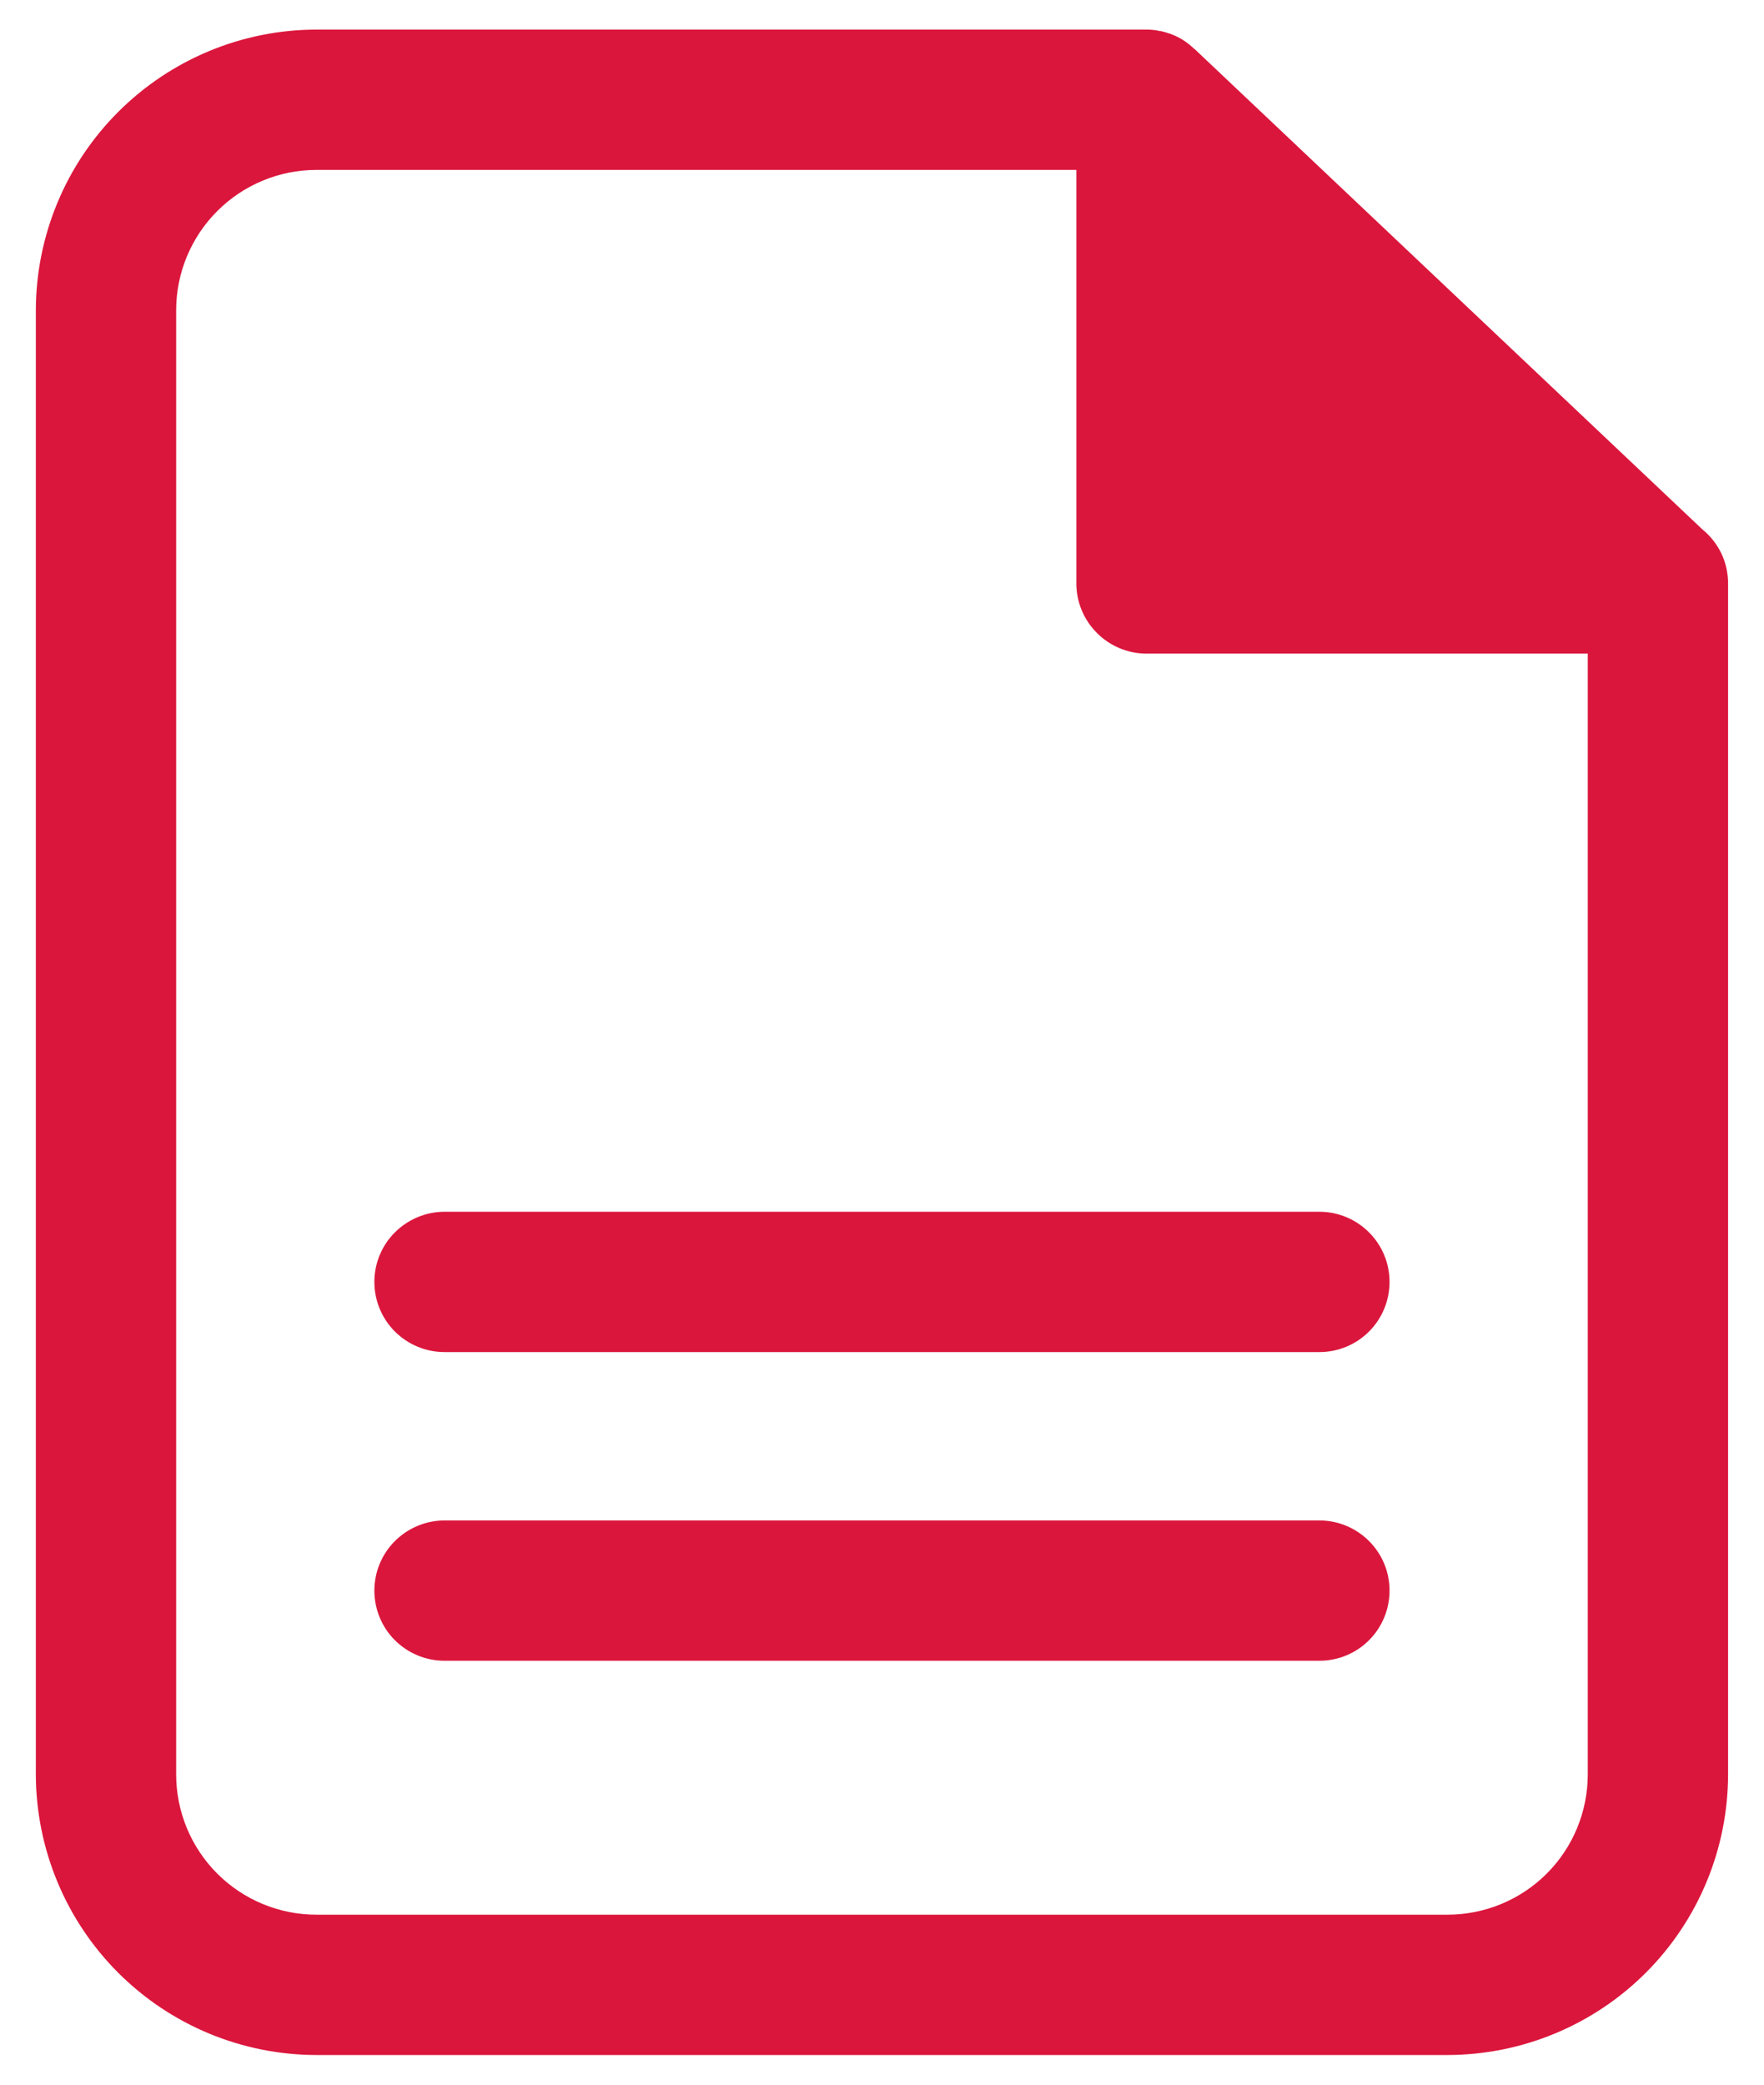 <svg width="22" height="26" viewBox="0 0 22 26" fill="none" xmlns="http://www.w3.org/2000/svg">
<path d="M21.233 6.604L14.915 0.627C14.908 0.619 14.899 0.611 14.889 0.605C14.858 0.575 14.824 0.548 14.789 0.522C14.729 0.48 14.664 0.446 14.596 0.422C14.557 0.409 14.513 0.395 14.473 0.387H14.465C14.41 0.374 14.354 0.369 14.299 0.369H3.947C3.019 0.37 2.13 0.74 1.474 1.396C0.818 2.052 0.449 2.941 0.447 3.869V22.13C0.449 23.058 0.818 23.948 1.474 24.604C2.13 25.26 3.019 25.629 3.947 25.63H18.052C18.98 25.629 19.87 25.26 20.526 24.604C21.182 23.948 21.551 23.058 21.552 22.13V7.277C21.552 7.148 21.524 7.021 21.469 6.904C21.413 6.788 21.333 6.685 21.233 6.604ZM19.802 22.13C19.802 22.595 19.618 23.04 19.29 23.368C18.962 23.696 18.516 23.88 18.052 23.88H3.947C3.483 23.88 3.038 23.696 2.71 23.368C2.382 23.04 2.197 22.595 2.197 22.13V3.869C2.197 3.405 2.382 2.96 2.71 2.632C3.038 2.304 3.483 2.119 3.947 2.119H13.424V7.277C13.424 7.509 13.517 7.731 13.681 7.895C13.845 8.059 14.067 8.152 14.299 8.152H19.802V22.13ZM5.544 15.113H16.455C16.688 15.113 16.91 15.206 17.074 15.37C17.238 15.534 17.33 15.756 17.33 15.988C17.33 16.22 17.238 16.443 17.074 16.607C16.91 16.771 16.688 16.863 16.455 16.863H5.544C5.312 16.863 5.09 16.771 4.925 16.607C4.761 16.443 4.669 16.22 4.669 15.988C4.669 15.756 4.761 15.534 4.925 15.37C5.09 15.206 5.312 15.113 5.544 15.113ZM17.33 19.838C17.33 20.07 17.238 20.293 17.074 20.457C16.91 20.621 16.688 20.713 16.455 20.713H5.544C5.312 20.713 5.09 20.621 4.925 20.457C4.761 20.293 4.669 20.07 4.669 19.838C4.669 19.606 4.761 19.384 4.925 19.22C5.09 19.056 5.312 18.963 5.544 18.963H16.455C16.687 18.963 16.909 19.055 17.073 19.219C17.238 19.383 17.33 19.605 17.33 19.837V19.838Z" fill="#DB163C"/>
</svg>
